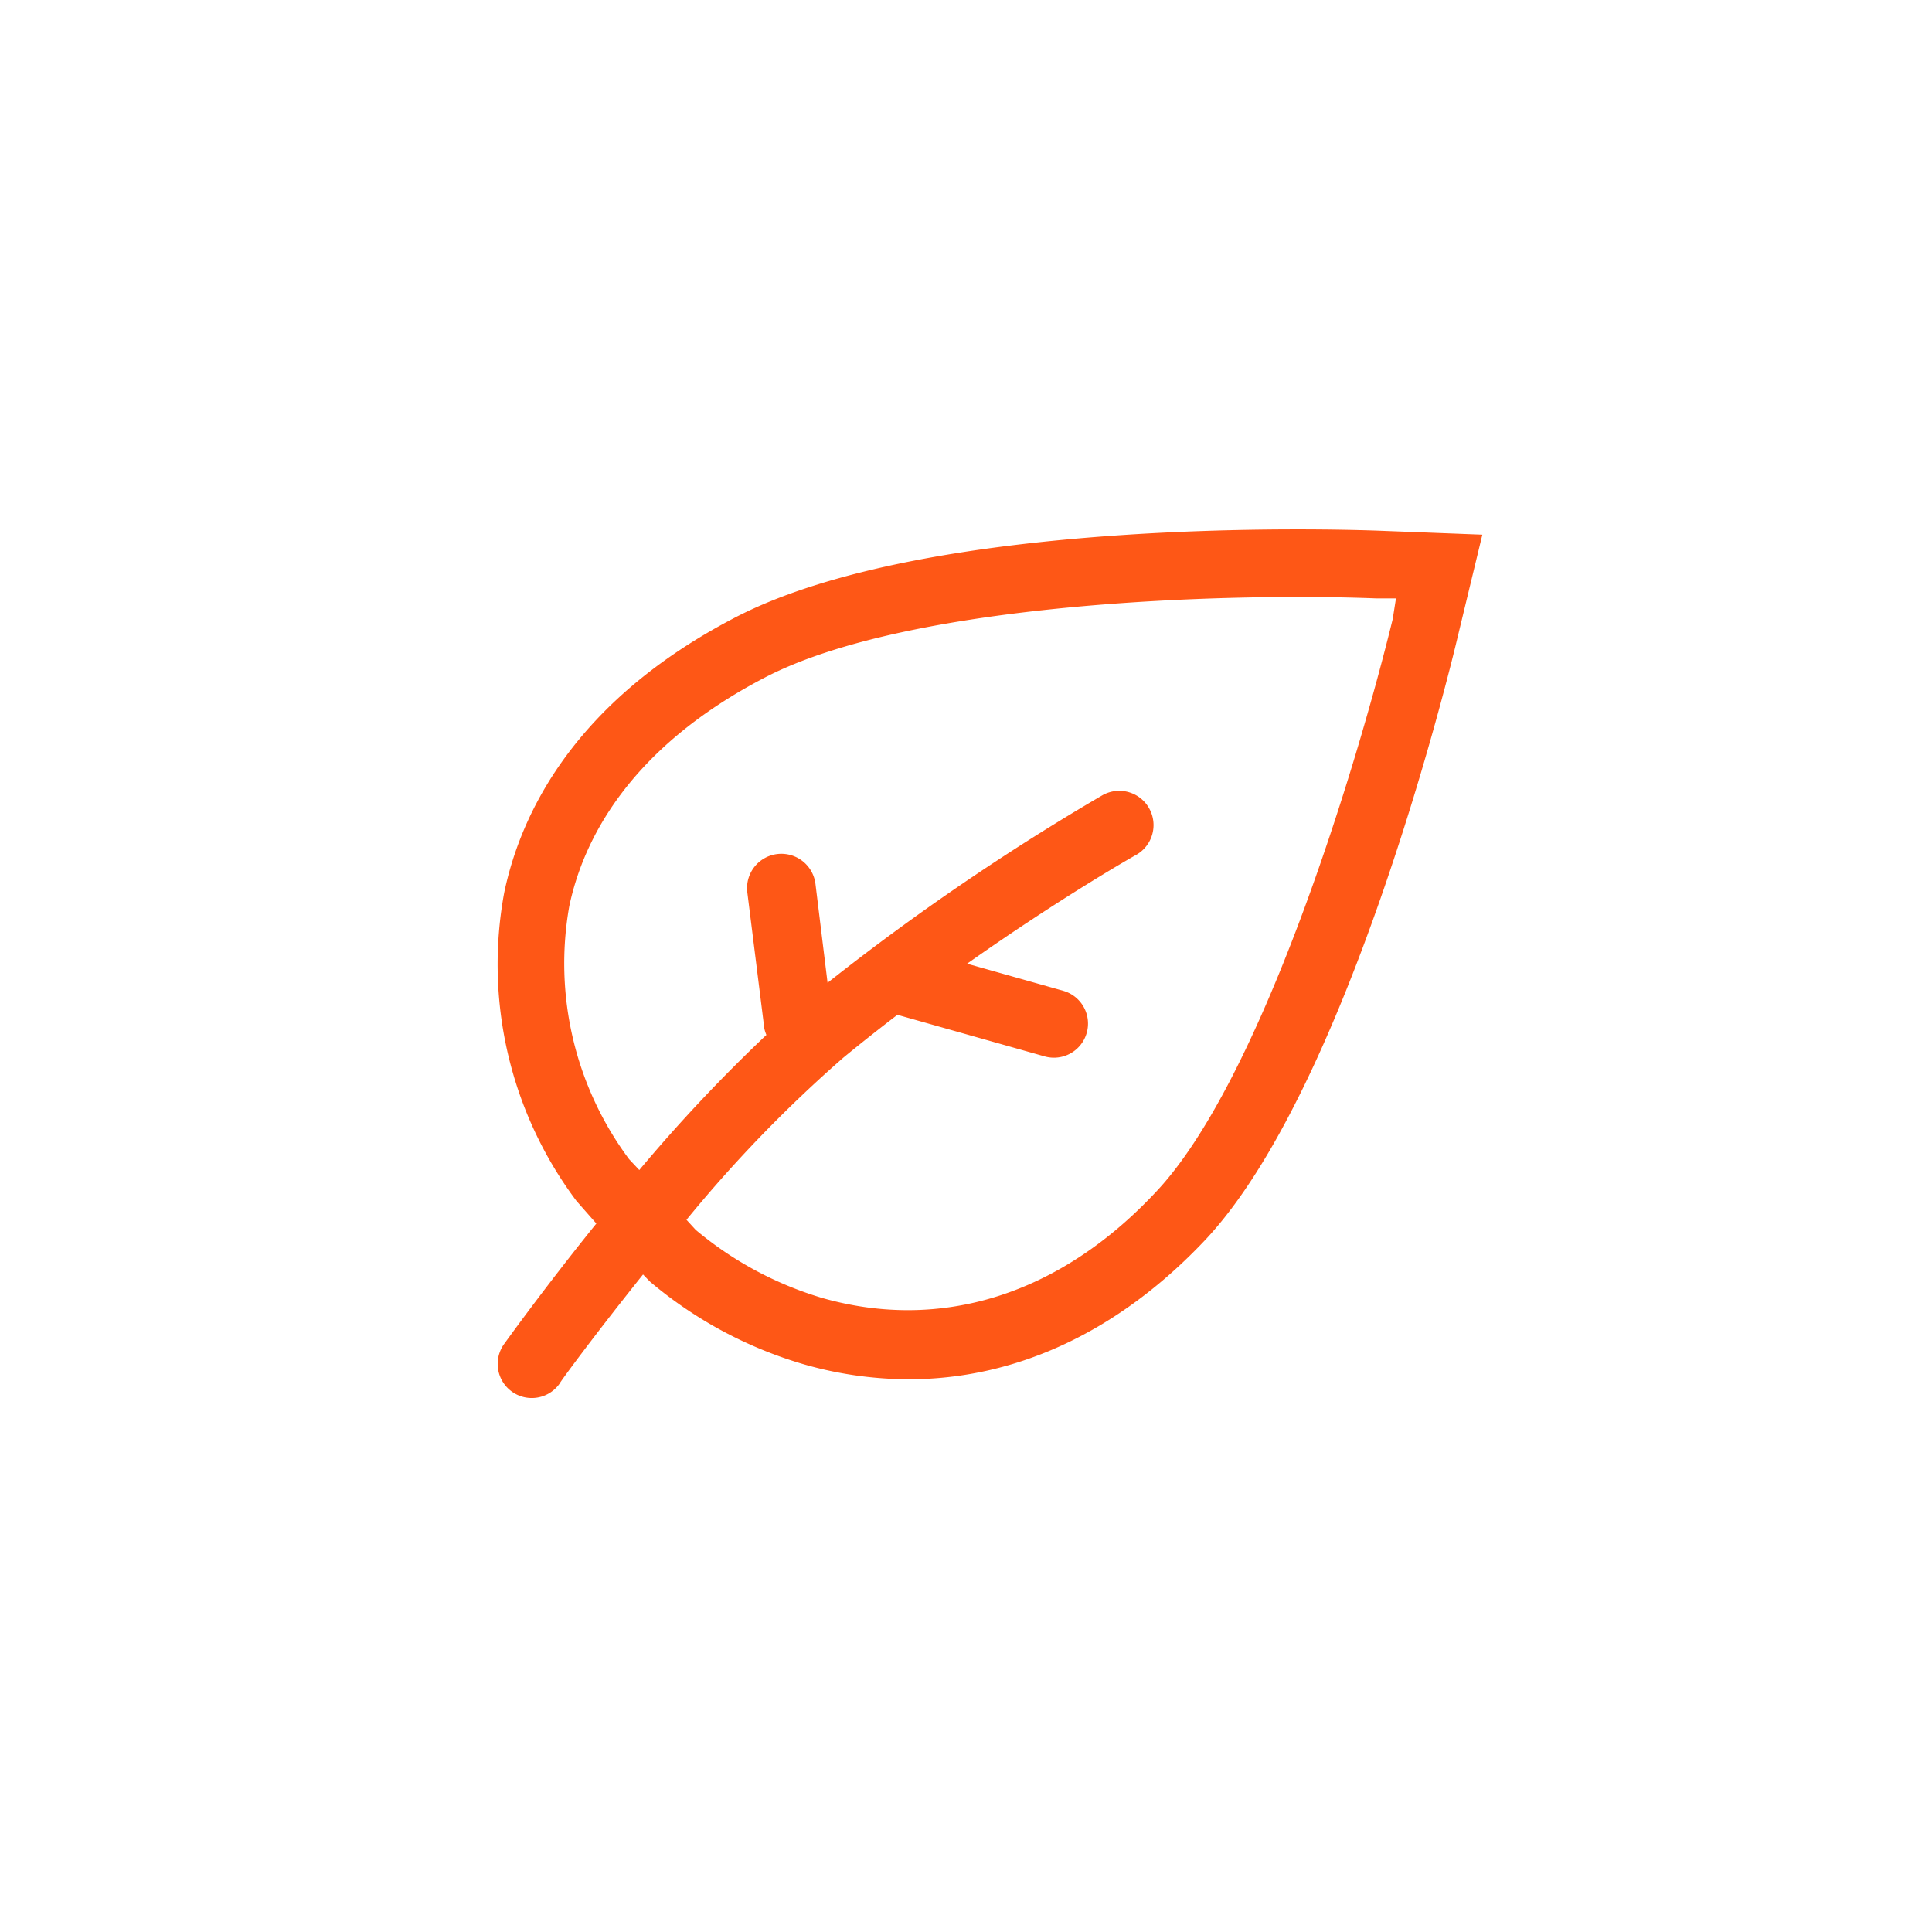 <svg id="Calque_1" data-name="Calque 1" xmlns="http://www.w3.org/2000/svg" xmlns:xlink="http://www.w3.org/1999/xlink" viewBox="0 0 113.39 113.39"><defs><style>.cls-1{fill:none;}.cls-2{clip-path:url(#clip-path);}.cls-3{fill:#fe5716;}</style><clipPath id="clip-path"><rect class="cls-1" width="113.39" height="113.39"/></clipPath></defs><g class="cls-2"><path class="cls-3" d="M81,31.15c-2.68-.1-26.54-.83-37.91,5.12-9.39,4.9-12.53,11.48-13.5,16.13a23.15,23.15,0,0,0,4.24,18.08L35,71.81c-3.05,3.78-5.23,6.82-5.42,7.08a2,2,0,0,0,3.26,2.32c0-.06,2.05-2.85,4.9-6.41l.25.26.18.18a24.72,24.72,0,0,0,9,4.83,22.43,22.43,0,0,0,6.17.88c6.29,0,12.31-2.79,17.38-8.16C79,64,84.94,40,85.58,37.26L87,31.38Zm.74,5.18C79.59,45.13,74,63.49,67.8,70c-5.63,6-12.57,8.16-19.54,6.18a20.76,20.76,0,0,1-7.43-4l-.54-.59a79.12,79.12,0,0,1,9.21-9.52c1.06-.87,2.12-1.71,3.17-2.51l8.64,2.44a2,2,0,1,0,1.09-3.85l-5.64-1.59c5.51-3.89,9.86-6.36,9.93-6.39a2,2,0,1,0-2-3.49,139.57,139.57,0,0,0-16.12,11l-.71-5.8a2,2,0,0,0-4,.49l1,8a2,2,0,0,0,.12.37,94.11,94.11,0,0,0-7.46,7.93l-.6-.64a19.24,19.24,0,0,1-3.51-14.84c.8-3.81,3.44-9.23,11.45-13.41,8.5-4.45,27.19-5,35.9-4.66l1.17,0Z"/></g></svg>